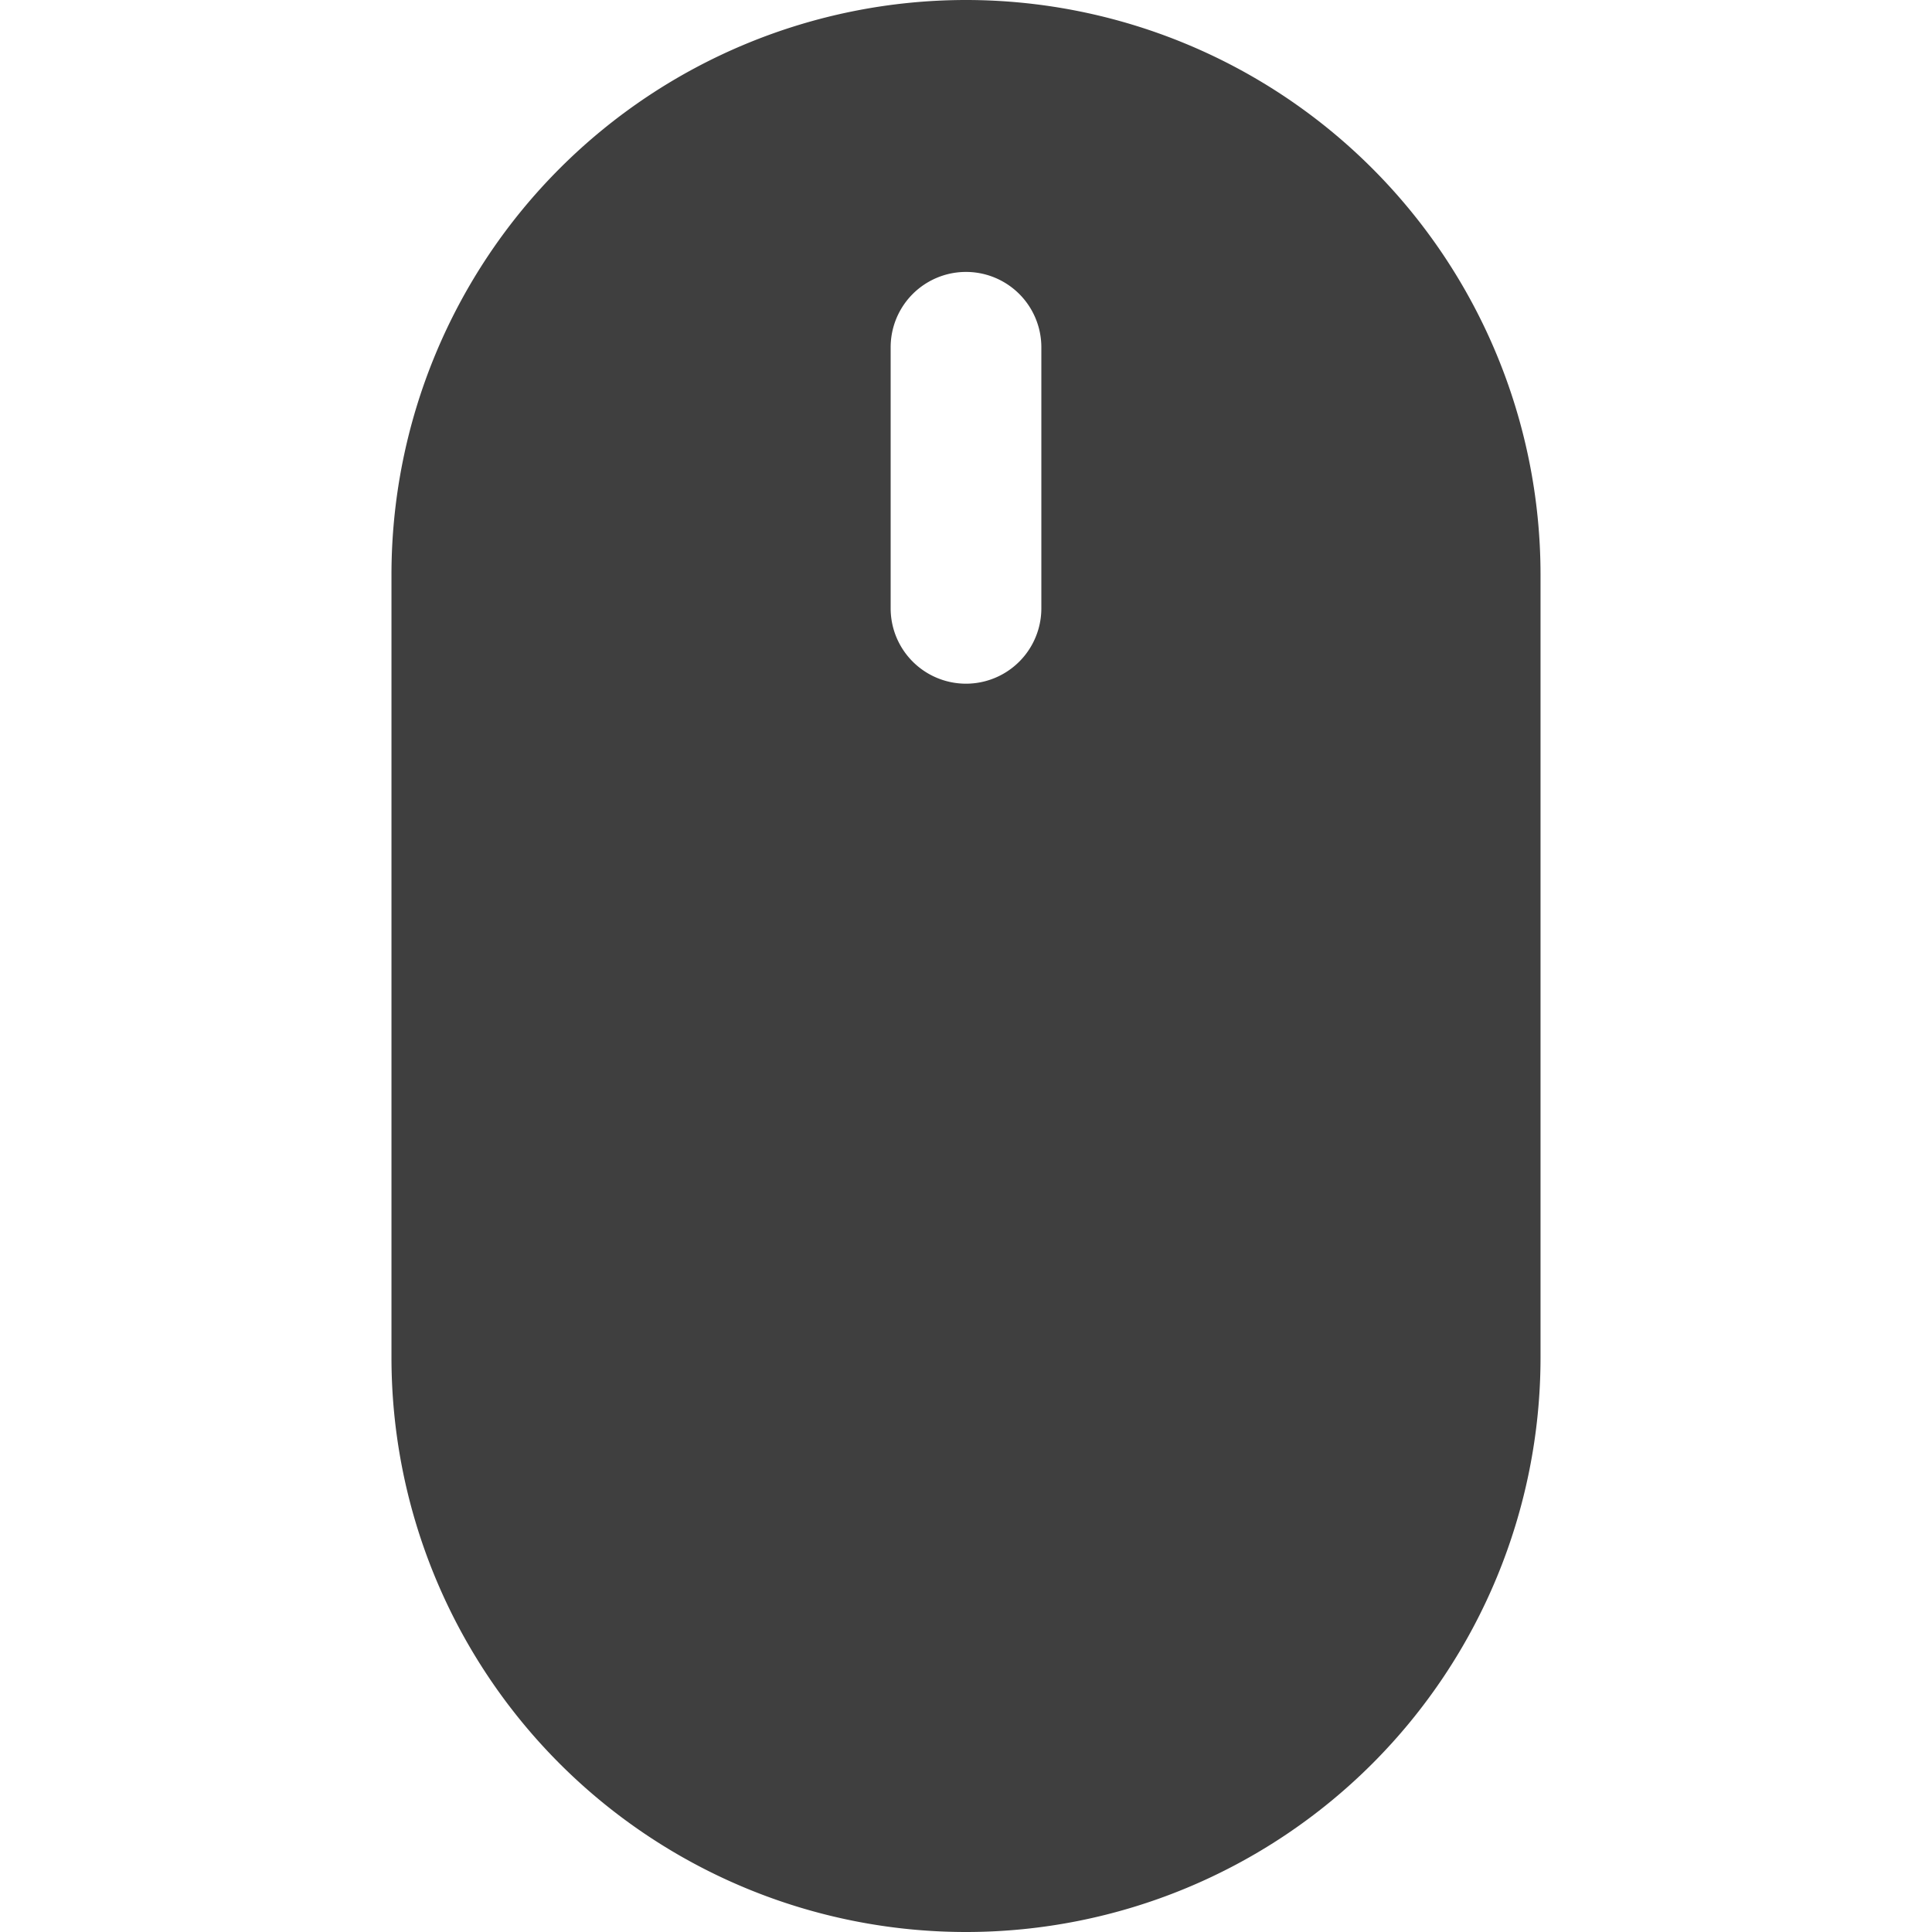 <svg xmlns="http://www.w3.org/2000/svg" width="16" height="16" viewBox="0 0 16 16" fill="none"><path d="M8 0a4.76 4.76 0 0 0-4.758 4.758v6.484a4.758 4.758 0 1 0 9.516 0V4.758A4.76 4.76 0 0 0 8 0m.624 5.038a.624.624 0 1 1-1.248 0V2.876a.624.624 0 0 1 1.248 0z" fill="#101010" fill-opacity=".8"/></svg>